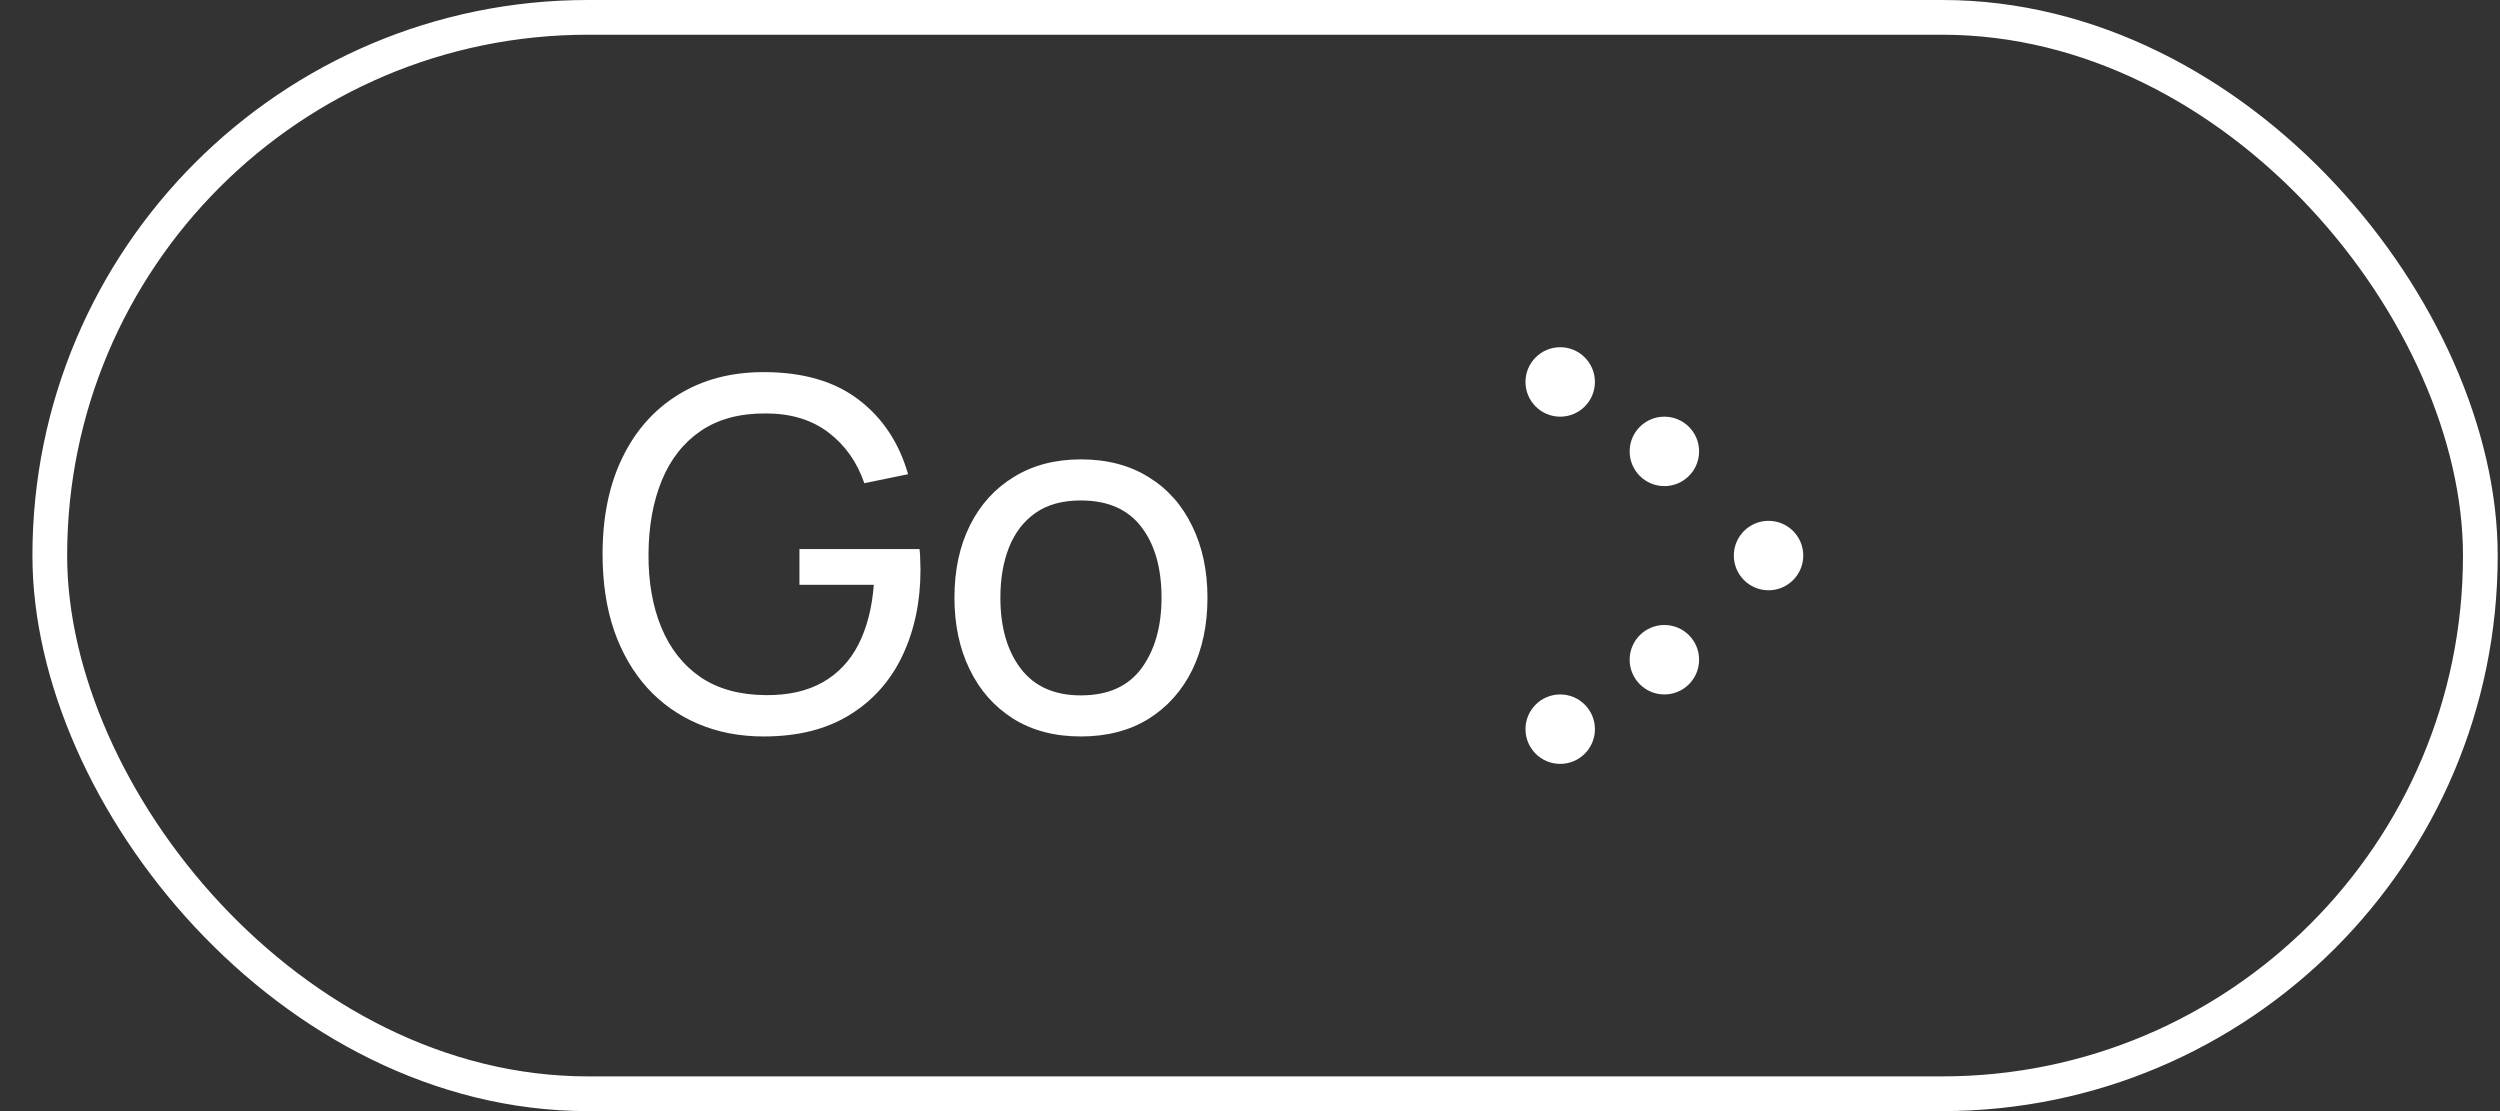 <svg width="72" height="32" viewBox="0 0 72 32" fill="none" xmlns="http://www.w3.org/2000/svg">
<rect x="0" y="0" width="72" height="32" fill="#333333" stroke="none"/>
<rect x="1.434" y="0.5" width="70" height="31" rx="15.5" stroke="white"/>
<path d="M21.995 21.21C21.304 21.21 20.674 21.089 20.105 20.846C19.535 20.603 19.045 20.256 18.635 19.803C18.224 19.346 17.907 18.795 17.683 18.151C17.463 17.502 17.354 16.772 17.354 15.96C17.354 14.887 17.545 13.958 17.928 13.174C18.31 12.39 18.849 11.786 19.545 11.361C20.24 10.932 21.057 10.717 21.995 10.717C23.124 10.717 24.034 10.981 24.725 11.508C25.415 12.031 25.891 12.747 26.153 13.657L24.893 13.916C24.683 13.305 24.337 12.817 23.857 12.453C23.376 12.089 22.776 11.907 22.058 11.907C21.306 11.902 20.681 12.07 20.182 12.411C19.687 12.747 19.314 13.221 19.062 13.832C18.81 14.443 18.681 15.153 18.677 15.96C18.672 16.763 18.796 17.467 19.048 18.074C19.3 18.681 19.675 19.157 20.175 19.502C20.679 19.843 21.306 20.015 22.058 20.02C22.706 20.025 23.252 19.901 23.696 19.649C24.139 19.397 24.482 19.033 24.725 18.557C24.967 18.081 25.114 17.509 25.166 16.842H23.024V15.813H26.482C26.496 15.906 26.503 16.018 26.503 16.149C26.507 16.275 26.51 16.361 26.51 16.408C26.51 17.327 26.337 18.151 25.992 18.879C25.651 19.602 25.145 20.172 24.473 20.587C23.805 21.002 22.979 21.21 21.995 21.21ZM31.128 21.21C30.376 21.21 29.728 21.04 29.182 20.699C28.64 20.358 28.223 19.887 27.929 19.285C27.635 18.683 27.488 17.992 27.488 17.213C27.488 16.42 27.637 15.724 27.936 15.127C28.234 14.53 28.657 14.065 29.203 13.734C29.749 13.398 30.39 13.23 31.128 13.23C31.884 13.23 32.535 13.4 33.081 13.741C33.627 14.077 34.044 14.546 34.334 15.148C34.628 15.745 34.775 16.434 34.775 17.213C34.775 18.002 34.628 18.697 34.334 19.299C34.04 19.896 33.62 20.365 33.074 20.706C32.528 21.042 31.879 21.21 31.128 21.21ZM31.128 20.027C31.912 20.027 32.495 19.766 32.878 19.243C33.26 18.72 33.452 18.044 33.452 17.213C33.452 16.359 33.258 15.68 32.871 15.176C32.483 14.667 31.902 14.413 31.128 14.413C30.6 14.413 30.166 14.532 29.826 14.77C29.485 15.008 29.231 15.337 29.063 15.757C28.895 16.177 28.811 16.662 28.811 17.213C28.811 18.062 29.007 18.744 29.399 19.257C29.791 19.77 30.367 20.027 31.128 20.027Z" fill="white"/>
<circle cx="44.934" cy="11" r="1" fill="white"/>
<circle cx="50.934" cy="16" r="1" fill="white"/>
<circle cx="44.934" cy="21" r="1" fill="white"/>
<circle cx="47.934" cy="19" r="1" fill="white"/>
<circle cx="47.934" cy="13" r="1" fill="white"/>
</svg>
